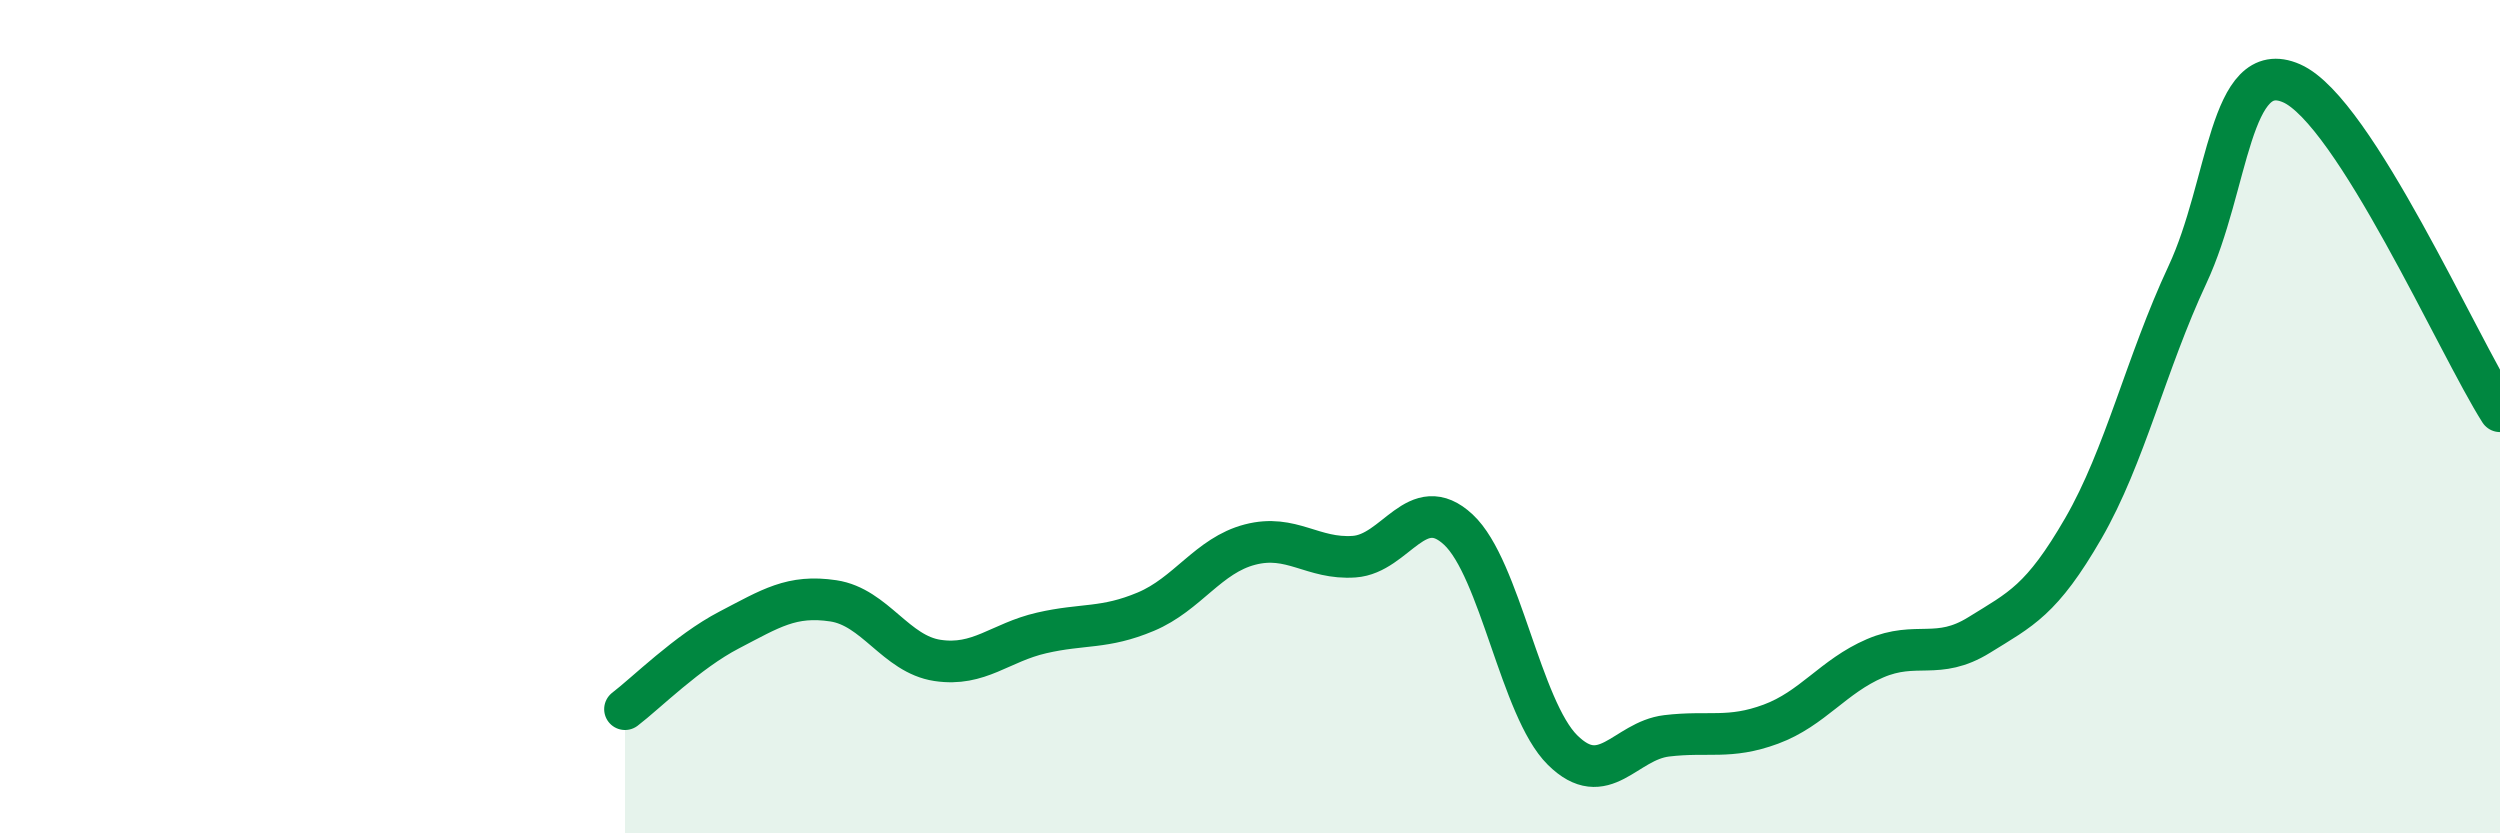 
    <svg width="60" height="20" viewBox="0 0 60 20" xmlns="http://www.w3.org/2000/svg">
      <path
        d="M 15,17.02 C 15.5,16.64 16.5,15.64 17.5,15.12 C 18.5,14.6 19,14.27 20,14.42 C 21,14.57 21.5,15.7 22.5,15.85 C 23.5,16 24,15.42 25,15.19 C 26,14.96 26.5,15.1 27.5,14.68 C 28.5,14.26 29,13.33 30,13.07 C 31,12.81 31.5,13.43 32.5,13.36 C 33.5,13.29 34,11.78 35,12.71 C 36,13.64 36.5,17.01 37.5,18 C 38.5,18.99 39,17.78 40,17.66 C 41,17.54 41.5,17.75 42.5,17.38 C 43.5,17.01 44,16.23 45,15.8 C 46,15.37 46.5,15.86 47.5,15.24 C 48.5,14.62 49,14.41 50,12.68 C 51,10.95 51.5,8.73 52.5,6.59 C 53.5,4.45 53.5,1.34 55,2 C 56.5,2.66 59,8.3 60,9.87L60 20L15 20Z"
        fill="#008740"
        opacity="0.1"
        stroke-linecap="round"
        stroke-linejoin="round"
      />
      <path
        d="M 15,17.02 C 15.5,16.64 16.5,15.64 17.5,15.12 C 18.5,14.6 19,14.27 20,14.42 C 21,14.57 21.5,15.7 22.5,15.85 C 23.5,16 24,15.42 25,15.19 C 26,14.96 26.5,15.1 27.5,14.68 C 28.5,14.26 29,13.33 30,13.07 C 31,12.81 31.5,13.43 32.5,13.36 C 33.5,13.29 34,11.78 35,12.71 C 36,13.64 36.5,17.01 37.5,18 C 38.5,18.99 39,17.78 40,17.66 C 41,17.54 41.5,17.75 42.5,17.38 C 43.5,17.01 44,16.23 45,15.8 C 46,15.37 46.5,15.86 47.5,15.24 C 48.5,14.62 49,14.41 50,12.68 C 51,10.95 51.5,8.73 52.5,6.59 C 53.5,4.45 53.5,1.34 55,2 C 56.5,2.66 59,8.3 60,9.87"
        stroke="#008740"
        stroke-width="1"
        fill="none"
        stroke-linecap="round"
        stroke-linejoin="round"
      />
    </svg>
  